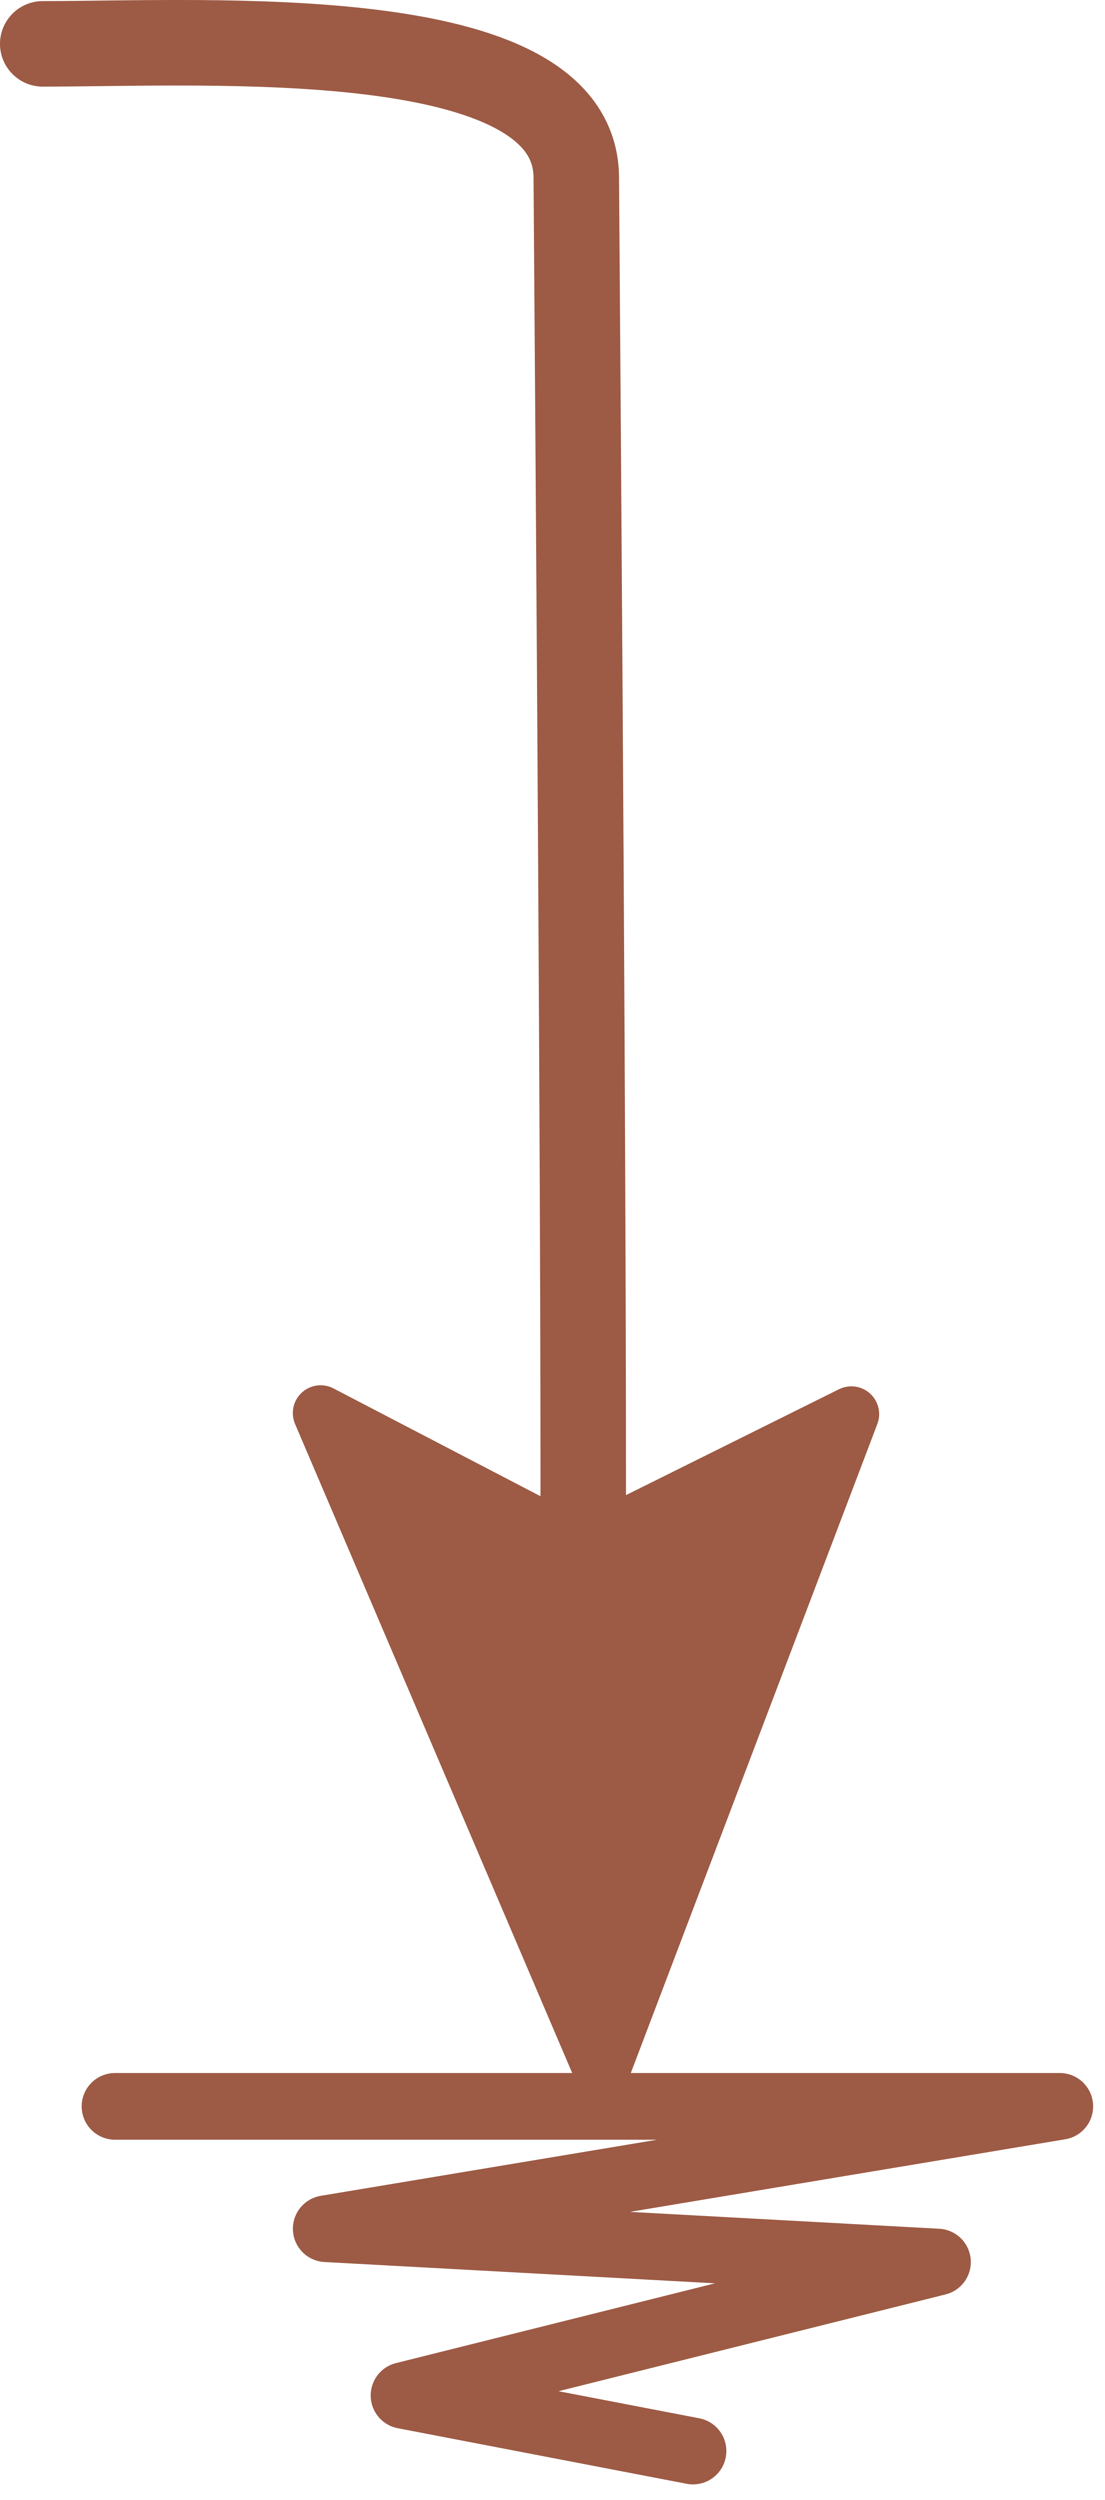 <svg xmlns="http://www.w3.org/2000/svg" xmlns:xlink="http://www.w3.org/1999/xlink" viewBox="0 0 33.293 75.293" fill="#fff" fill-rule="evenodd" stroke="#000" stroke-linecap="round" stroke-linejoin="round"><use xlink:href="#A" x="1.288" y="1.288"/><symbol id="A" overflow="visible"><g stroke="#9d5a44" stroke-linejoin="miter"><path d="M16.213 45.353l8.15-4.05-7.522 19.794-8.469-19.826 7.841 4.082z" fill="#9d5a44" stroke-width="1.675"/><g stroke-linecap="butt" fill="none"><path d="M2.177 62.152h28.466L8.541 65.837l18.417 1.004-16.073 4.018 8.707 1.674" stroke-width="2.009"/><path d="M16.243 48.423s.168 1.004-.168-44.373C16.04-.637 5.023.033 0 .033" stroke-width="2.576"/></g></g></symbol></svg>